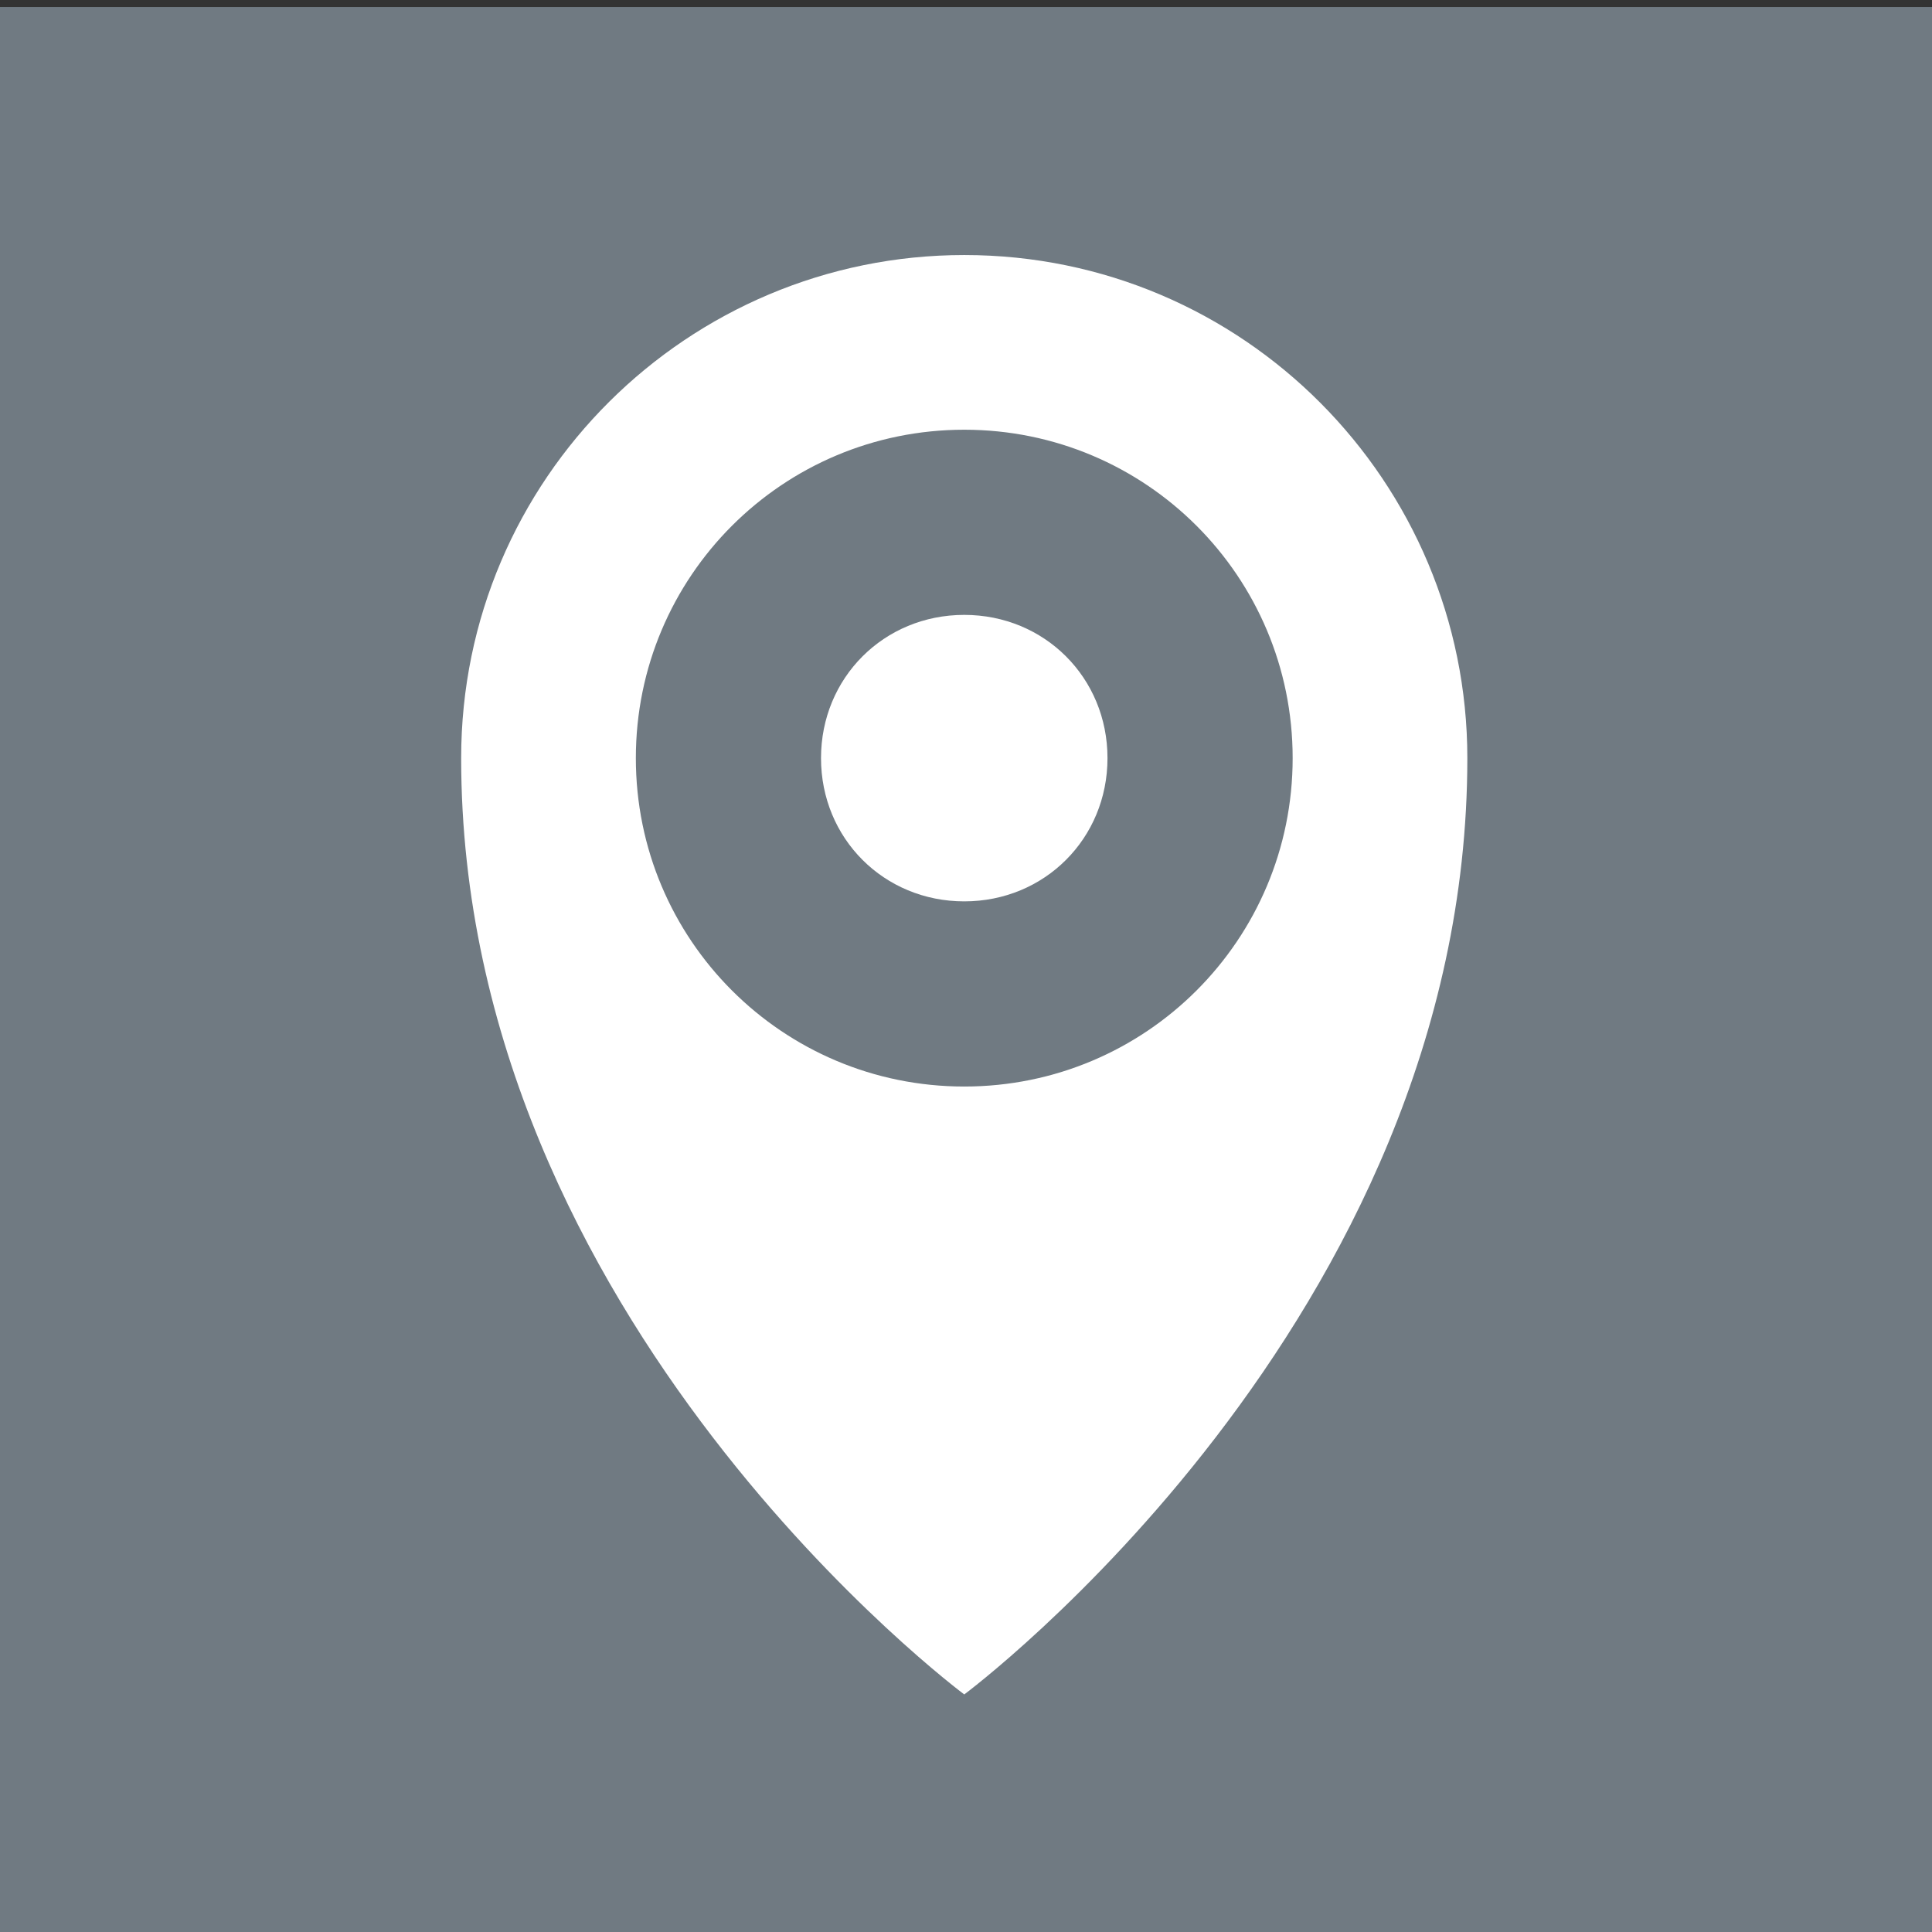 <svg enable-background="new 0 0 55.3 55.3" viewBox="0 0 55.3 55.3" xmlns="http://www.w3.org/2000/svg"><rect x="0" y="0" width="55.3" height="55.3" fill="#333333" stroke="none"/><path d="m0 .2h55.4v55.4h-55.4z" fill="#707a82"/><g fill="#fff"><path d="m27.6 31.1c-5.2 0-9.4-4.2-9.4-9.4s4.2-9.4 9.4-9.4 9.4 4.2 9.4 9.4-4.2 9.4-9.4 9.4m0-23.8c-7.9 0-14.4 6.4-14.4 14.4 0 16.1 14.4 26.8 14.4 26.8s14.4-10.7 14.4-26.8c0-7.9-6.4-14.4-14.4-14.4"/><path d="m27.6 25.8c-2.3 0-4.1-1.8-4.1-4.1s1.8-4.1 4.1-4.1 4.1 1.8 4.1 4.1-1.8 4.1-4.1 4.1"/></g></svg>